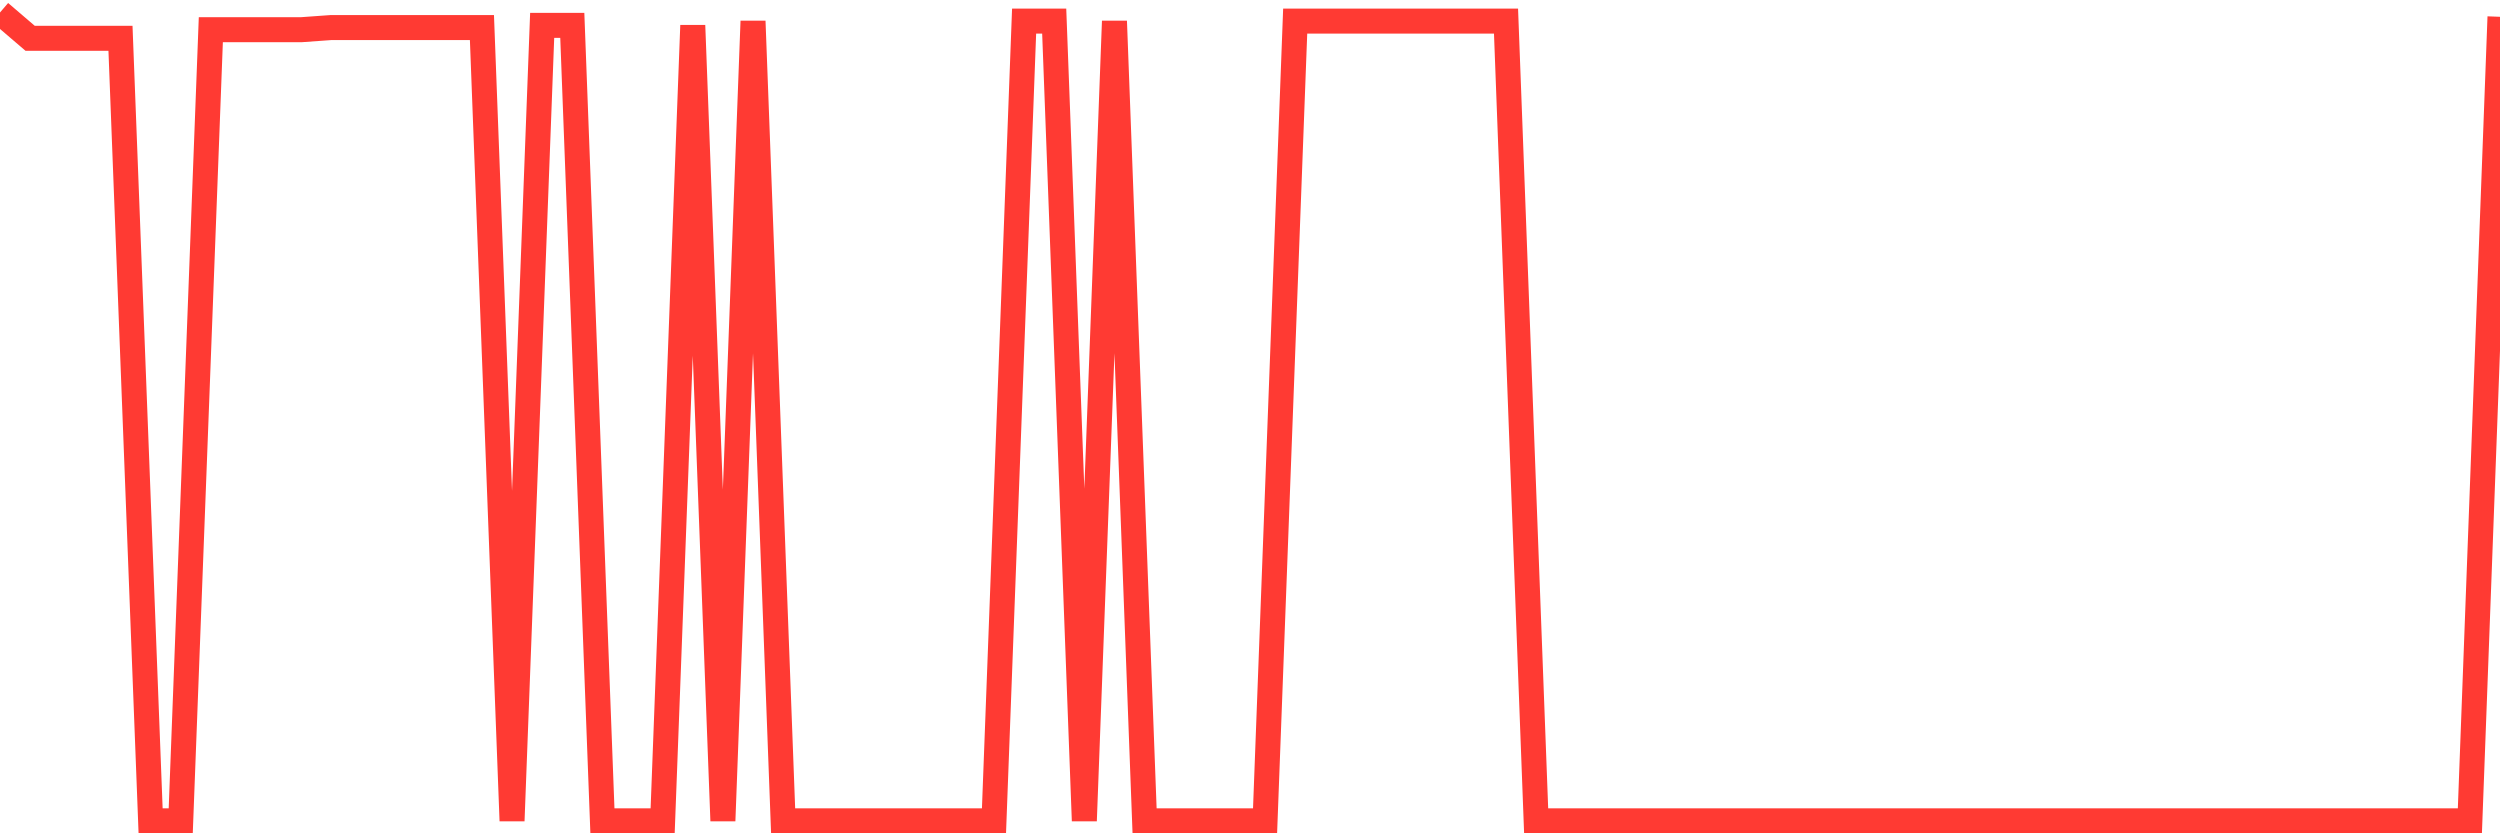 <svg
  xmlns="http://www.w3.org/2000/svg"
  xmlns:xlink="http://www.w3.org/1999/xlink"
  width="120"
  height="40"
  viewBox="0 0 120 40"
  preserveAspectRatio="none"
>
  <polyline
    points="0,0.6 1.446,1.838 2.892,1.838 4.337,1.838 5.783,1.838 7.229,39.4 8.675,39.4 10.12,1.426 11.566,1.426 13.012,1.426 14.458,1.426 15.904,1.322 17.349,1.322 18.795,1.322 20.241,1.322 21.687,1.322 23.133,1.322 24.578,39.4 26.024,1.219 27.47,1.219 28.916,39.4 30.361,39.4 31.807,39.4 33.253,1.219 34.699,39.4 36.145,1.013 37.59,39.4 39.036,39.4 40.482,39.4 41.928,39.4 43.373,39.4 44.819,39.4 46.265,39.4 47.711,39.4 49.157,1.013 50.602,1.013 52.048,39.4 53.494,1.013 54.94,39.4 56.386,39.4 57.831,39.4 59.277,39.4 60.723,39.4 62.169,1.013 63.614,1.013 65.06,1.013 66.506,1.013 67.952,1.013 69.398,1.013 70.843,1.013 72.289,1.013 73.735,39.4 75.181,39.4 76.627,39.4 78.072,39.4 79.518,39.4 80.964,39.4 82.41,39.4 83.855,39.4 85.301,39.4 86.747,39.4 88.193,39.4 89.639,39.4 91.084,39.4 92.53,39.4 93.976,39.4 95.422,39.4 96.867,39.4 98.313,39.4 99.759,39.4 101.205,39.4 102.651,39.4 104.096,39.4 105.542,39.4 106.988,39.4 108.434,39.4 109.88,39.4 111.325,39.4 112.771,39.4 114.217,39.4 115.663,39.4 117.108,39.4 118.554,39.4 120,0.806"
    fill="none"
    stroke="#ff3a33"
    stroke-width="1.2"
  >
  </polyline>
</svg>